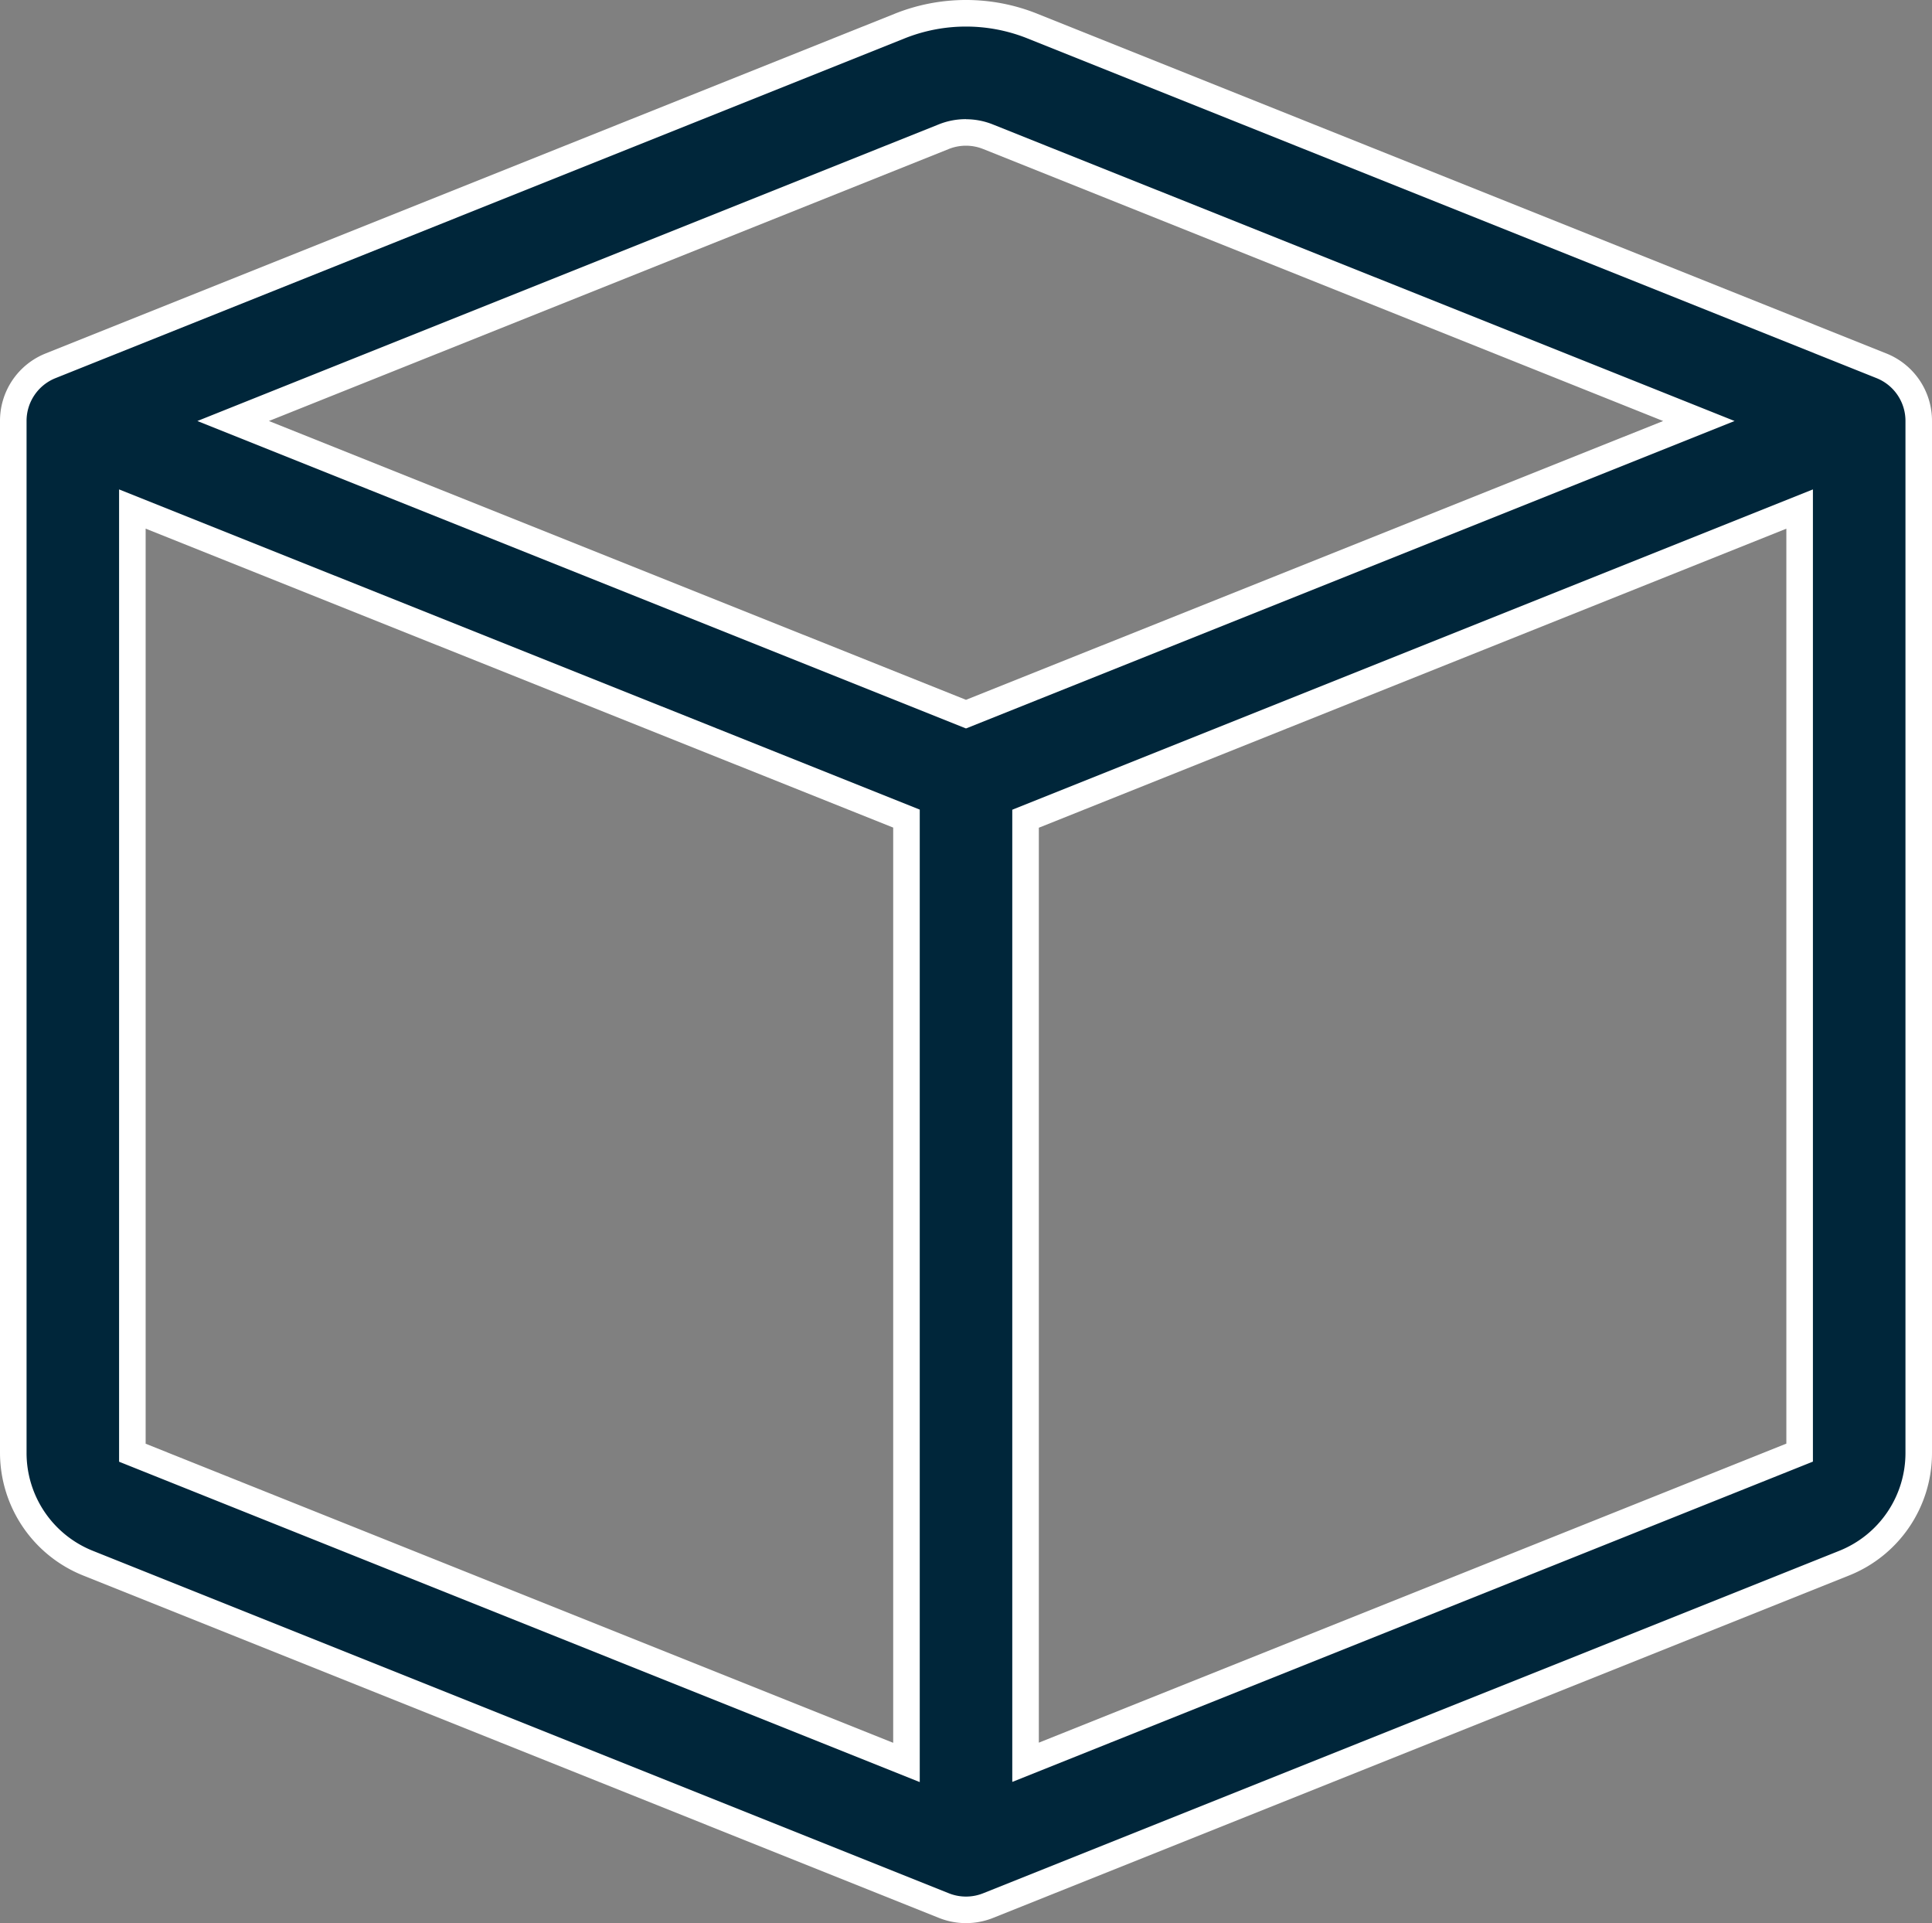 <svg xmlns="http://www.w3.org/2000/svg" width="72.732" height="72.388"><rect width="100%" height="100%" fill="#808080" stroke="none"/><path d="M37.2 5.146a2.242 2.242 0 00-1.668 0L8.776 15.847l27.59 11.032 27.59-11.033zm30.549 14.015L38.608 30.817v35.517l29.141-11.655V19.165zM34.125 66.338V30.813L4.983 19.161v35.518l29.142 11.659zM33.869.979a6.725 6.725 0 014.994 0l31.962 12.788a2.242 2.242 0 011.408 2.08v38.832a4.483 4.483 0 01-2.82 4.16L37.2 71.727a2.242 2.242 0 01-1.668 0L3.324 58.842A4.483 4.483 0 01.5 54.679V15.847a2.241 2.241 0 011.407-2.08z" fill="#00263a"/><path d="M36.366 0a7.193 7.193 0 012.683.517L71.01 13.303a2.729 2.729 0 011.722 2.544v38.832a4.96 4.96 0 01-3.132 4.627L37.386 72.191a2.742 2.742 0 01-2.039 0L3.139 59.306A4.983 4.983 0 010 54.679V15.847a2.728 2.728 0 011.721-2.544L33.683.517A7.193 7.193 0 0136.366 0zm0 71.388a1.734 1.734 0 00.648-.125l32.213-12.884a3.964 3.964 0 002.506-3.7V15.847a1.733 1.733 0 00-1.094-1.616L38.678 1.445a6.225 6.225 0 00-4.623 0L2.093 14.232A1.733 1.733 0 001 15.847v38.832a3.964 3.964 0 002.509 3.7l32.209 12.884a1.734 1.734 0 00.648.125zm0-66.9a2.73 2.73 0 011.02.2L65.3 15.847 36.366 27.419 7.43 15.847 35.347 4.679a2.729 2.729 0 011.019-.194zM62.61 15.847L37.014 5.61a1.742 1.742 0 00-1.3 0L10.123 15.847l26.243 10.495zm5.639 2.575v36.594L38.108 67.072V30.479zm-1 35.917v-34.44L39.108 31.156v34.439zM4.483 18.422l30.142 12.052v36.605L4.483 55.02zm29.142 12.729L5.483 19.899v34.444L33.625 65.6z" fill="#fff"/></svg>